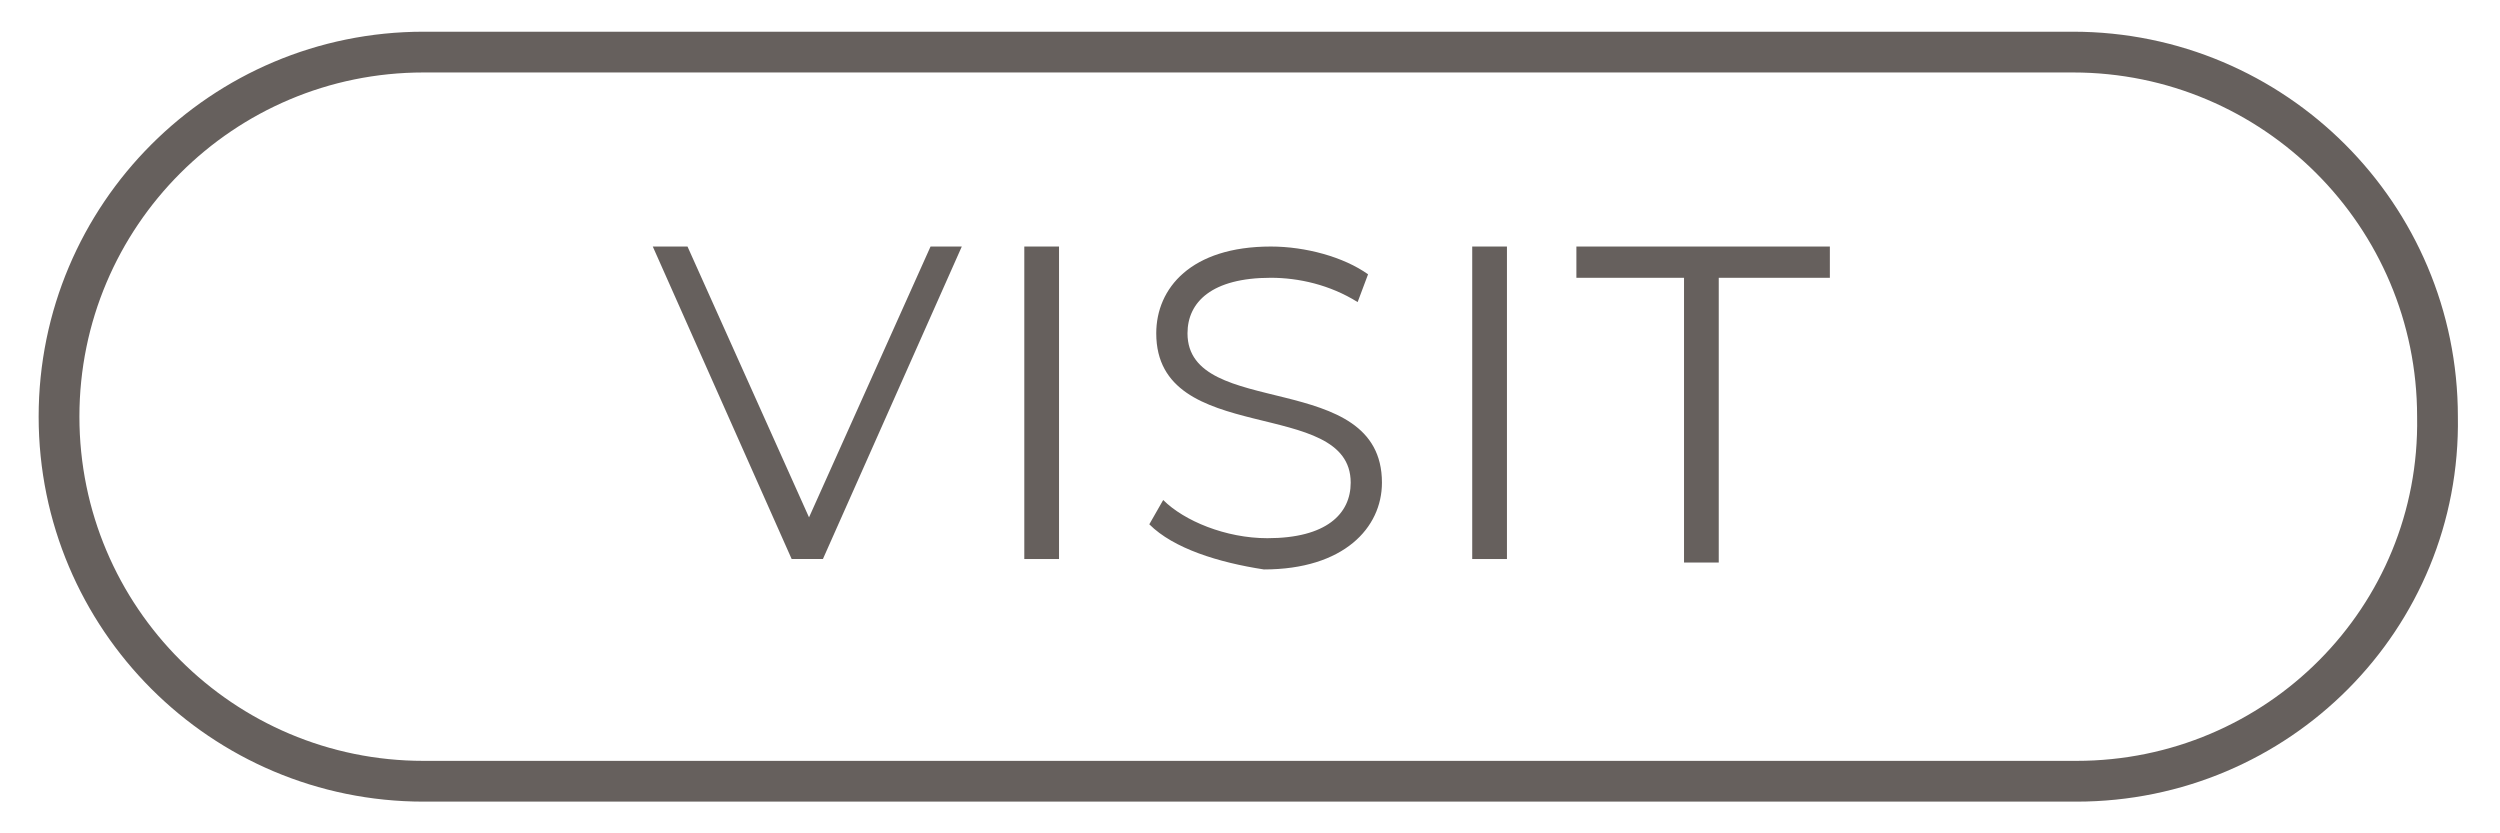 <?xml version="1.0" encoding="utf-8"?>
<!-- Generator: Adobe Illustrator 25.1.0, SVG Export Plug-In . SVG Version: 6.00 Build 0)  -->
<svg version="1.1" id="Layer_1" xmlns="http://www.w3.org/2000/svg" xmlns:xlink="http://www.w3.org/1999/xlink" x="0px" y="0px"
	 viewBox="0 0 72 24" style="enable-background:new 0 0 72 24;" xml:space="preserve">
<style type="text/css">
	.st0{fill:none;stroke:#66605D;stroke-width:1.174;stroke-miterlimit:10;}
	.st1{fill:#66605D;}
</style>
<g>
	<path class="st0" d="M59.8,22.5H12.2C6.4,22.5,1.7,17.8,1.7,12v0c0-5.8,4.7-10.5,10.5-10.5l47.5,0c5.8,0,10.5,4.7,10.5,10.5v0
		C70.3,17.8,65.6,22.5,59.8,22.5z"/>
	<g>
		<path class="st1" d="M27.7,7.1l-4,9h-0.9l-4-9h1l3.5,7.8l3.5-7.8H27.7z"/>
		<path class="st1" d="M29.5,7.1h1v9h-1V7.1z"/>
		<path class="st1" d="M33.1,15.1l0.4-0.7c0.6,0.6,1.8,1.1,3,1.1c1.7,0,2.4-0.7,2.4-1.6c0-2.5-5.6-1-5.6-4.3c0-1.3,1-2.5,3.3-2.5
			c1,0,2.1,0.3,2.8,0.8l-0.3,0.8c-0.8-0.5-1.7-0.7-2.5-0.7c-1.7,0-2.4,0.7-2.4,1.6c0,2.5,5.6,1,5.6,4.3c0,1.3-1.1,2.5-3.4,2.5
			C35.1,16.2,33.8,15.8,33.1,15.1z"/>
		<path class="st1" d="M42.4,7.1h1v9h-1V7.1z"/>
		<path class="st1" d="M48.6,8h-3.2V7.1h7.3V8h-3.2v8.2h-1V8z"/>
	</g>
</g>
</svg>
